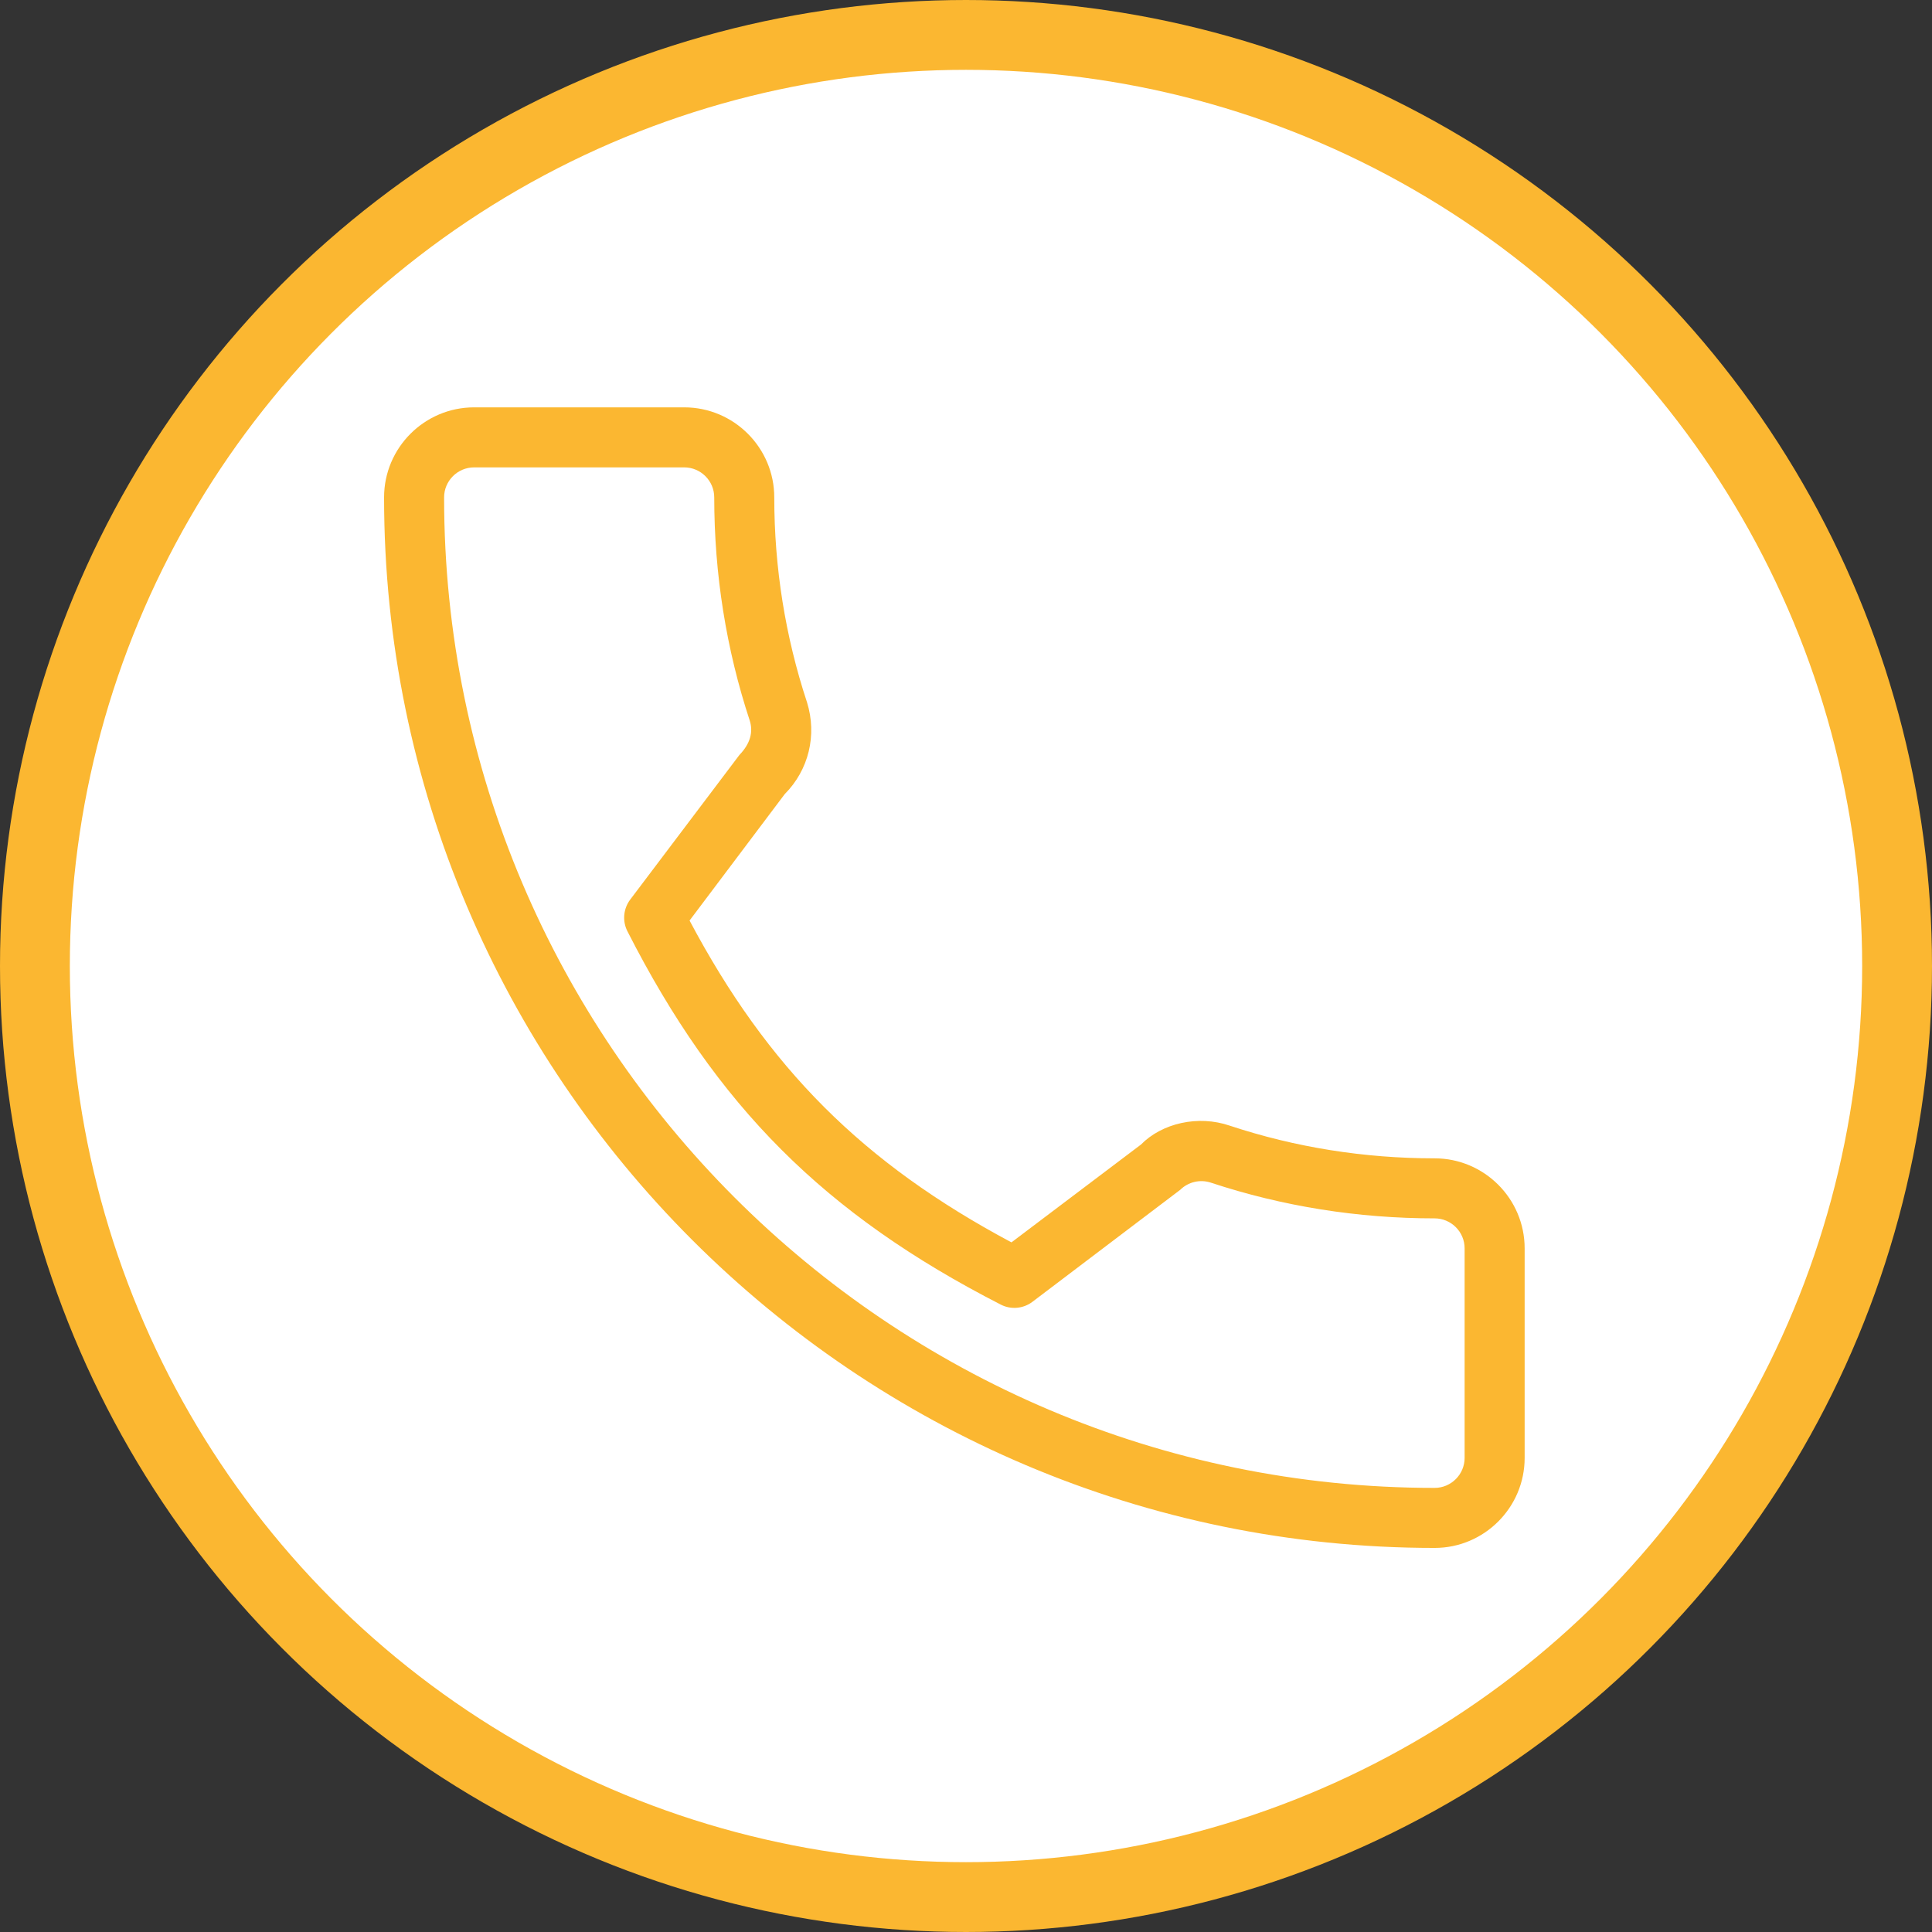 <svg width="83" height="83" viewBox="0 0 83 83" fill="none" xmlns="http://www.w3.org/2000/svg" xmlns:xlink="http://www.w3.org/1999/xlink">
	<rect x="0" y="0" width="83" height="83" fill="#333333" stroke="none"/>
	<desc>
			Created with Pixso.
	</desc>
	<defs/>
	<circle cx="41.5" cy="41.5" r="40" fill="#FFFFFF" fill-opacity="1"/>
	<circle cx="41.5" cy="41.5" r="40" stroke="#FBB731" stroke-opacity="1" stroke-width="3"/>
	<path d="M61.632 49.763C58.609 49.763 55.648 49.291 52.84 48.362C51.471 47.89 49.918 48.254 49.015 49.172L43.453 53.373C37.072 49.969 32.987 45.886 29.624 39.547L33.712 34.116C34.741 33.085 35.11 31.581 34.669 30.17C33.738 27.349 33.263 24.386 33.263 21.368C33.263 19.236 31.528 17.5 29.395 17.5L20.368 17.5C18.236 17.5 16.5 19.236 16.5 21.368C16.5 46.253 36.747 66.5 61.632 66.5C63.764 66.5 65.5 64.764 65.5 62.632L65.5 53.631C65.5 51.498 63.764 49.763 61.632 49.763ZM61.632 63.921C62.341 63.921 62.921 63.343 62.921 62.632L62.921 62.632L62.921 53.631C62.921 52.919 62.341 52.342 61.632 52.342C58.336 52.342 55.102 51.826 52.017 50.807C51.558 50.655 51.05 50.774 50.705 51.114L44.355 55.926C43.961 56.225 43.427 56.272 42.991 56.045C35.424 52.169 30.78 47.522 26.955 40.009C26.731 39.571 26.777 39.042 27.074 38.647L31.767 32.432C32.239 31.942 32.361 31.444 32.211 30.962C31.2 27.896 30.684 24.662 30.684 21.368C30.684 20.657 30.104 20.079 29.395 20.079L20.368 20.079C19.659 20.079 19.079 20.657 19.079 21.368C19.079 44.832 38.168 63.921 61.632 63.921Z" clip-rule="evenodd" fill="#FBB731" fill-opacity="1" fill-rule="evenodd"/>
</svg>
